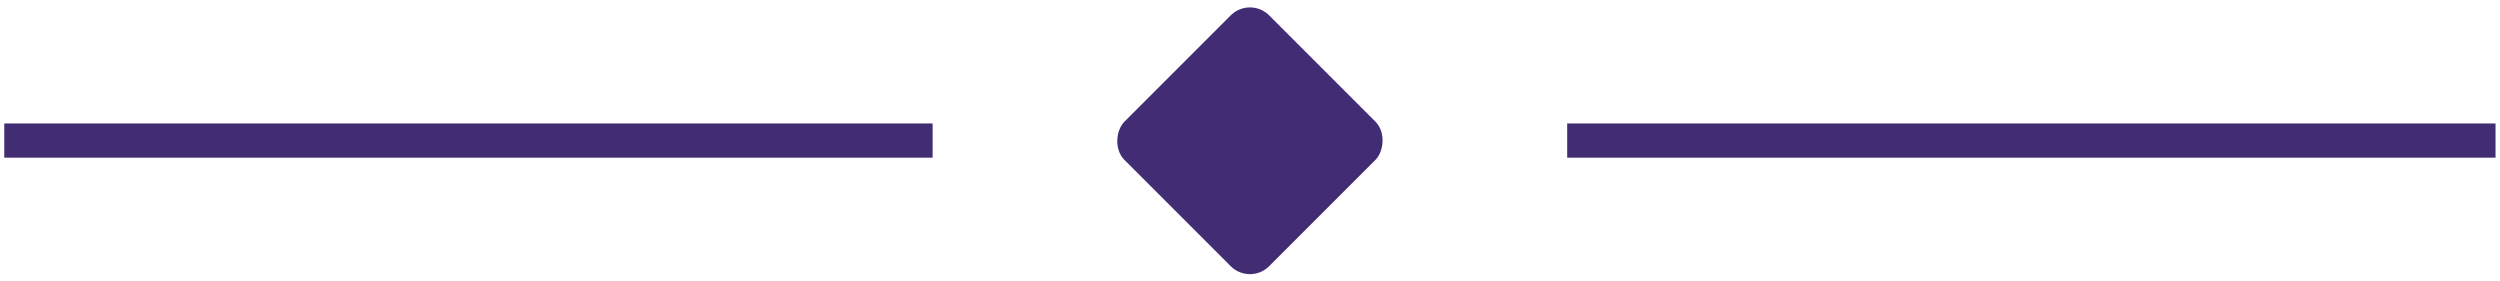 <svg xmlns="http://www.w3.org/2000/svg" id="Layer_1" viewBox="0 0 134.46 15.13"><defs><style>      .cls-1 {        fill: #422c74;      }    </style></defs><rect class="cls-1" x=".23" y="6.64" width="49.93" height="1.84"></rect><rect class="cls-1" x="84.29" y="6.64" width="49.93" height="1.84"></rect><rect class="cls-1" x="61.73" y="2.07" width="11" height="11" rx="1.46" ry="1.46" transform="translate(25.04 -45.32) rotate(45)"></rect></svg>